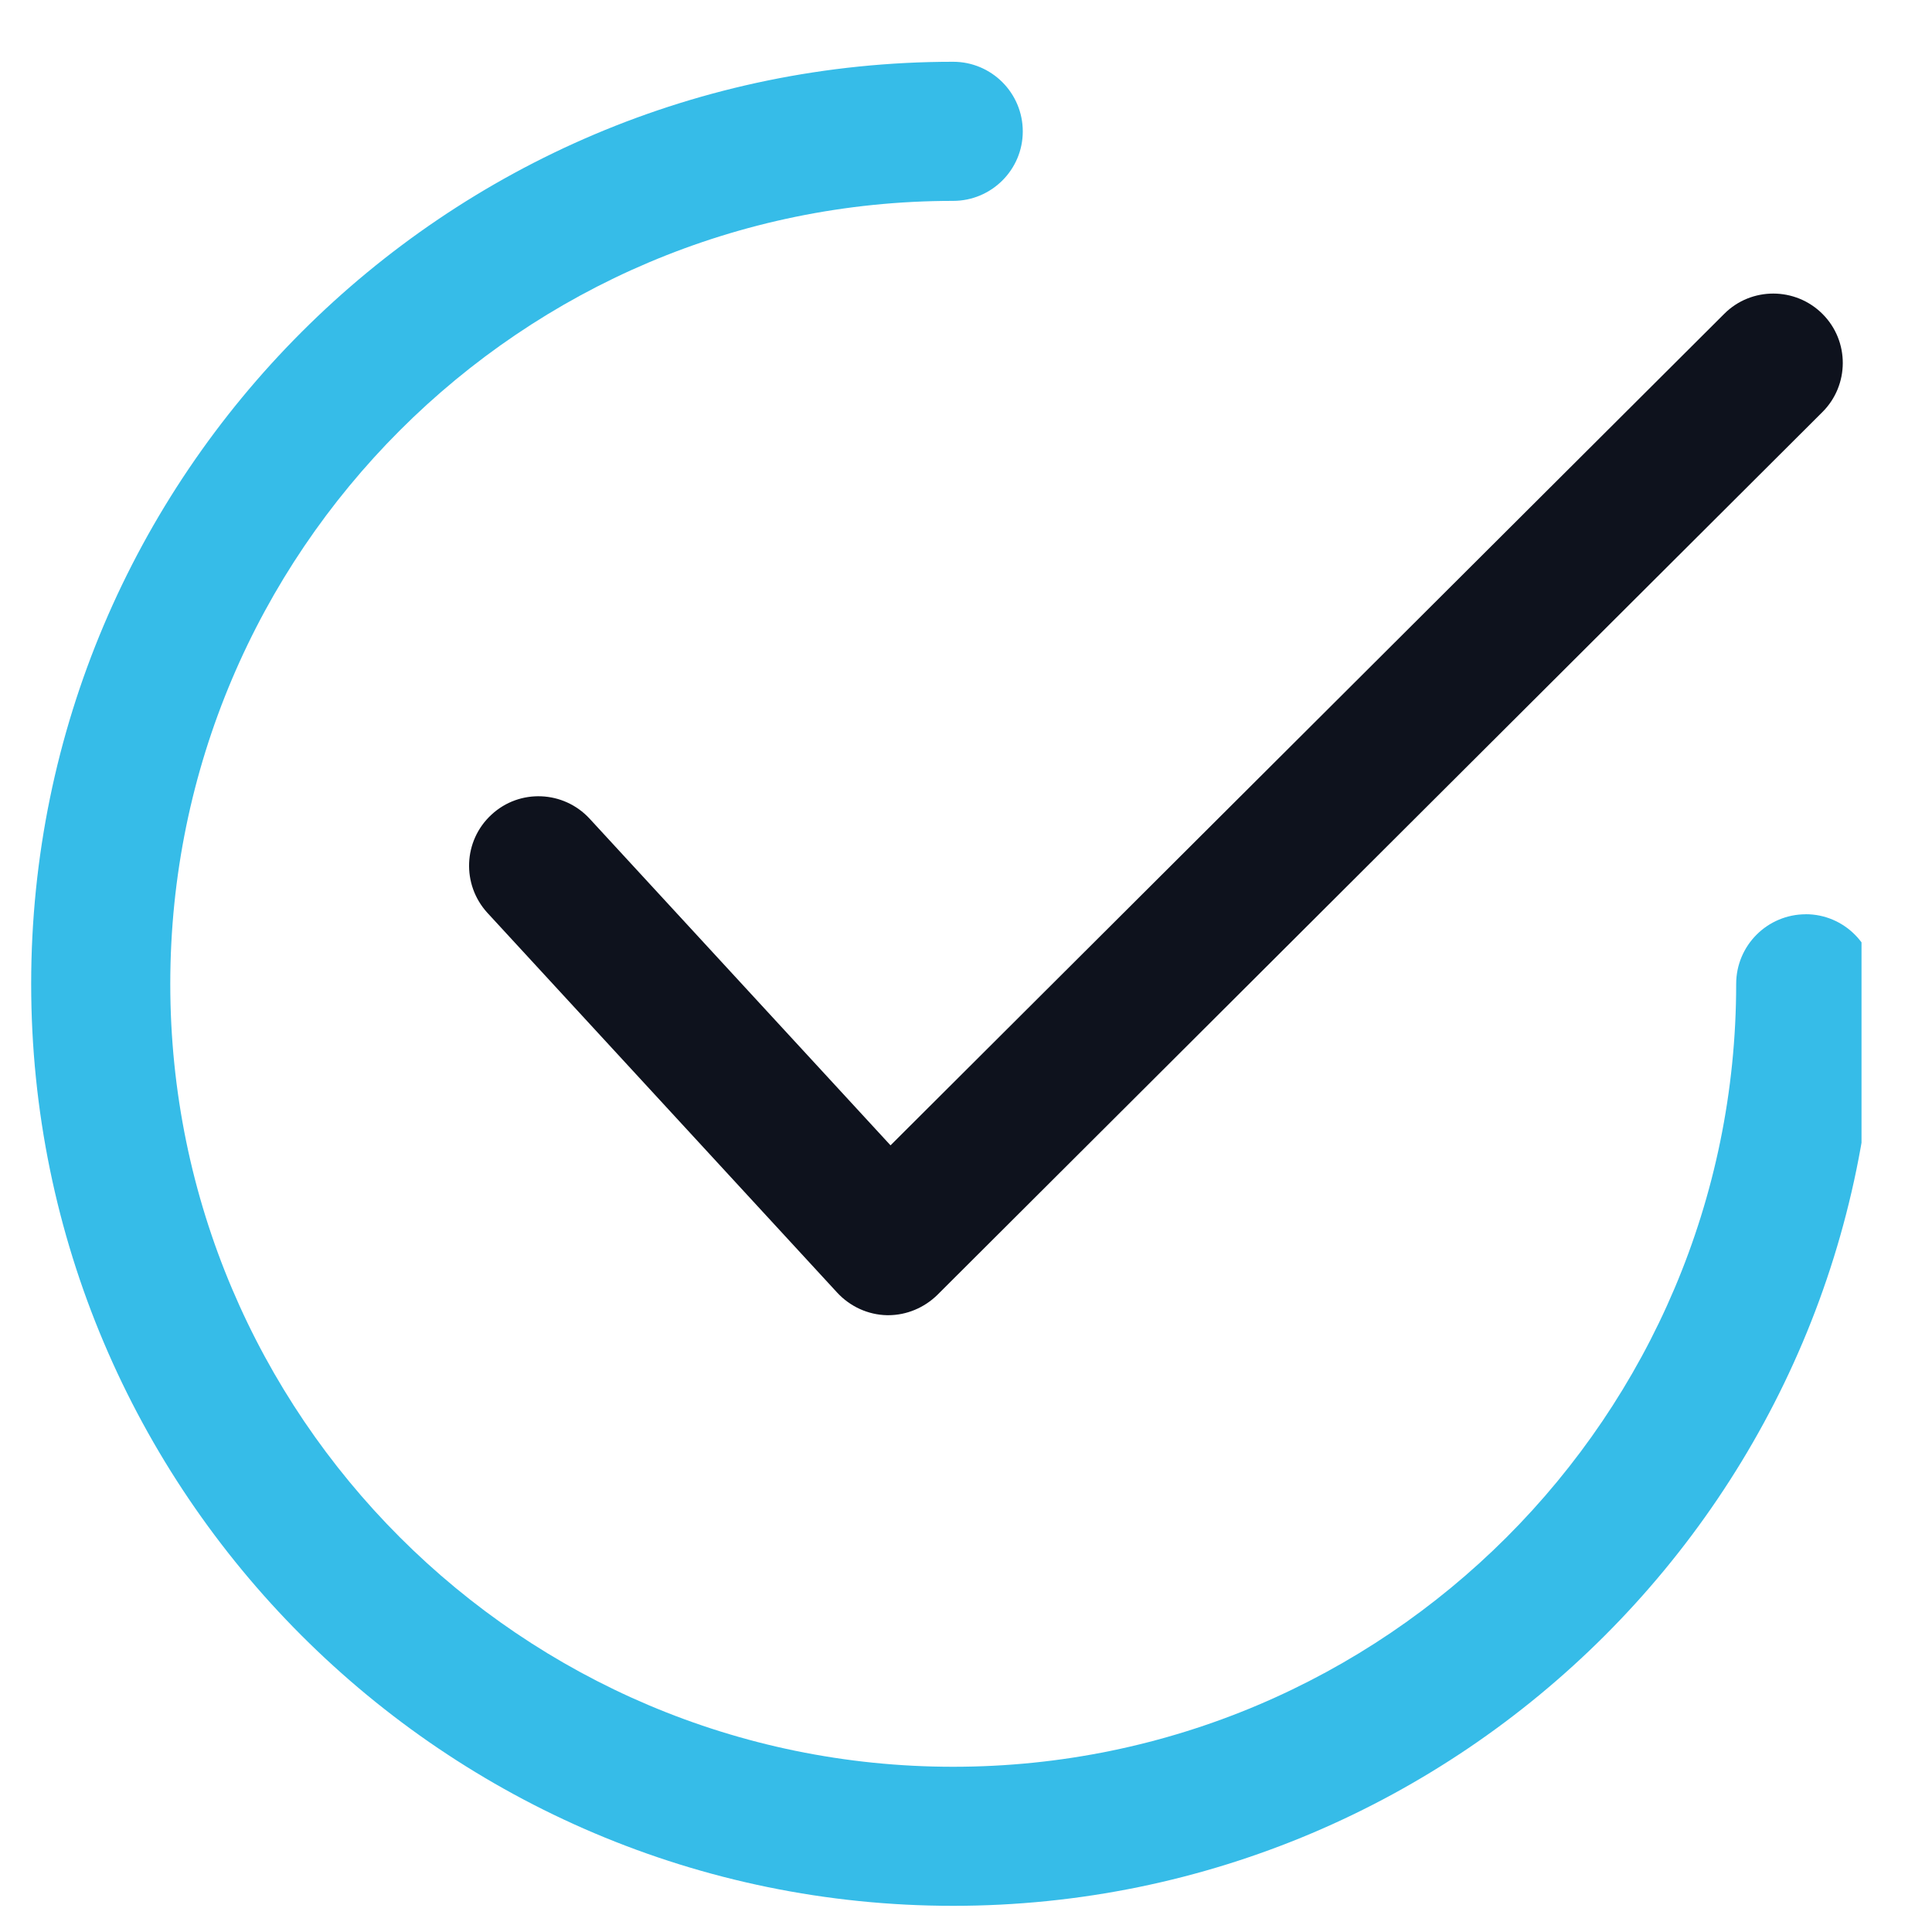 <svg height="50" preserveAspectRatio="xMidYMid meet" viewBox="0 0 37.5 37.5" width="50" xmlns="http://www.w3.org/2000/svg" xmlns:xlink="http://www.w3.org/1999/xlink"><clipPath id="a"><path d="m.605 1h35.527v36h-35.527zm0 0"/></clipPath><path d="m35.375 6.094c-.527-.527-1.383-.527-1.906-.004l-16.184 16.141-5.84-6.34c-.504-.547-1.359-.586-1.906-.078-.547.504-.582 1.355-.078 1.906l6.789 7.371c.25.27.598.43.965.438h.027c.355 0 .699-.145.953-.395l17.176-17.133c.527-.523.531-1.379.004-1.906zm0 0" fill="#0e121d"/><g clip-path="url(#a)"><path d="m35.051 17.746c-.746 0-1.352.605-1.352 1.352 0 8.379-6.816 15.195-15.199 15.195-8.379 0-15.195-6.816-15.195-15.195 0-8.383 6.816-15.199 15.195-15.199.746 0 1.352-.605 1.352-1.348 0-.746-.605-1.352-1.352-1.352-9.867 0-17.895 8.027-17.895 17.898 0 9.867 8.027 17.895 17.895 17.895 9.871 0 17.898-8.027 17.898-17.895 0-.746-.605-1.352-1.348-1.352zm0 0" fill="#36bce8"/></g></svg>
